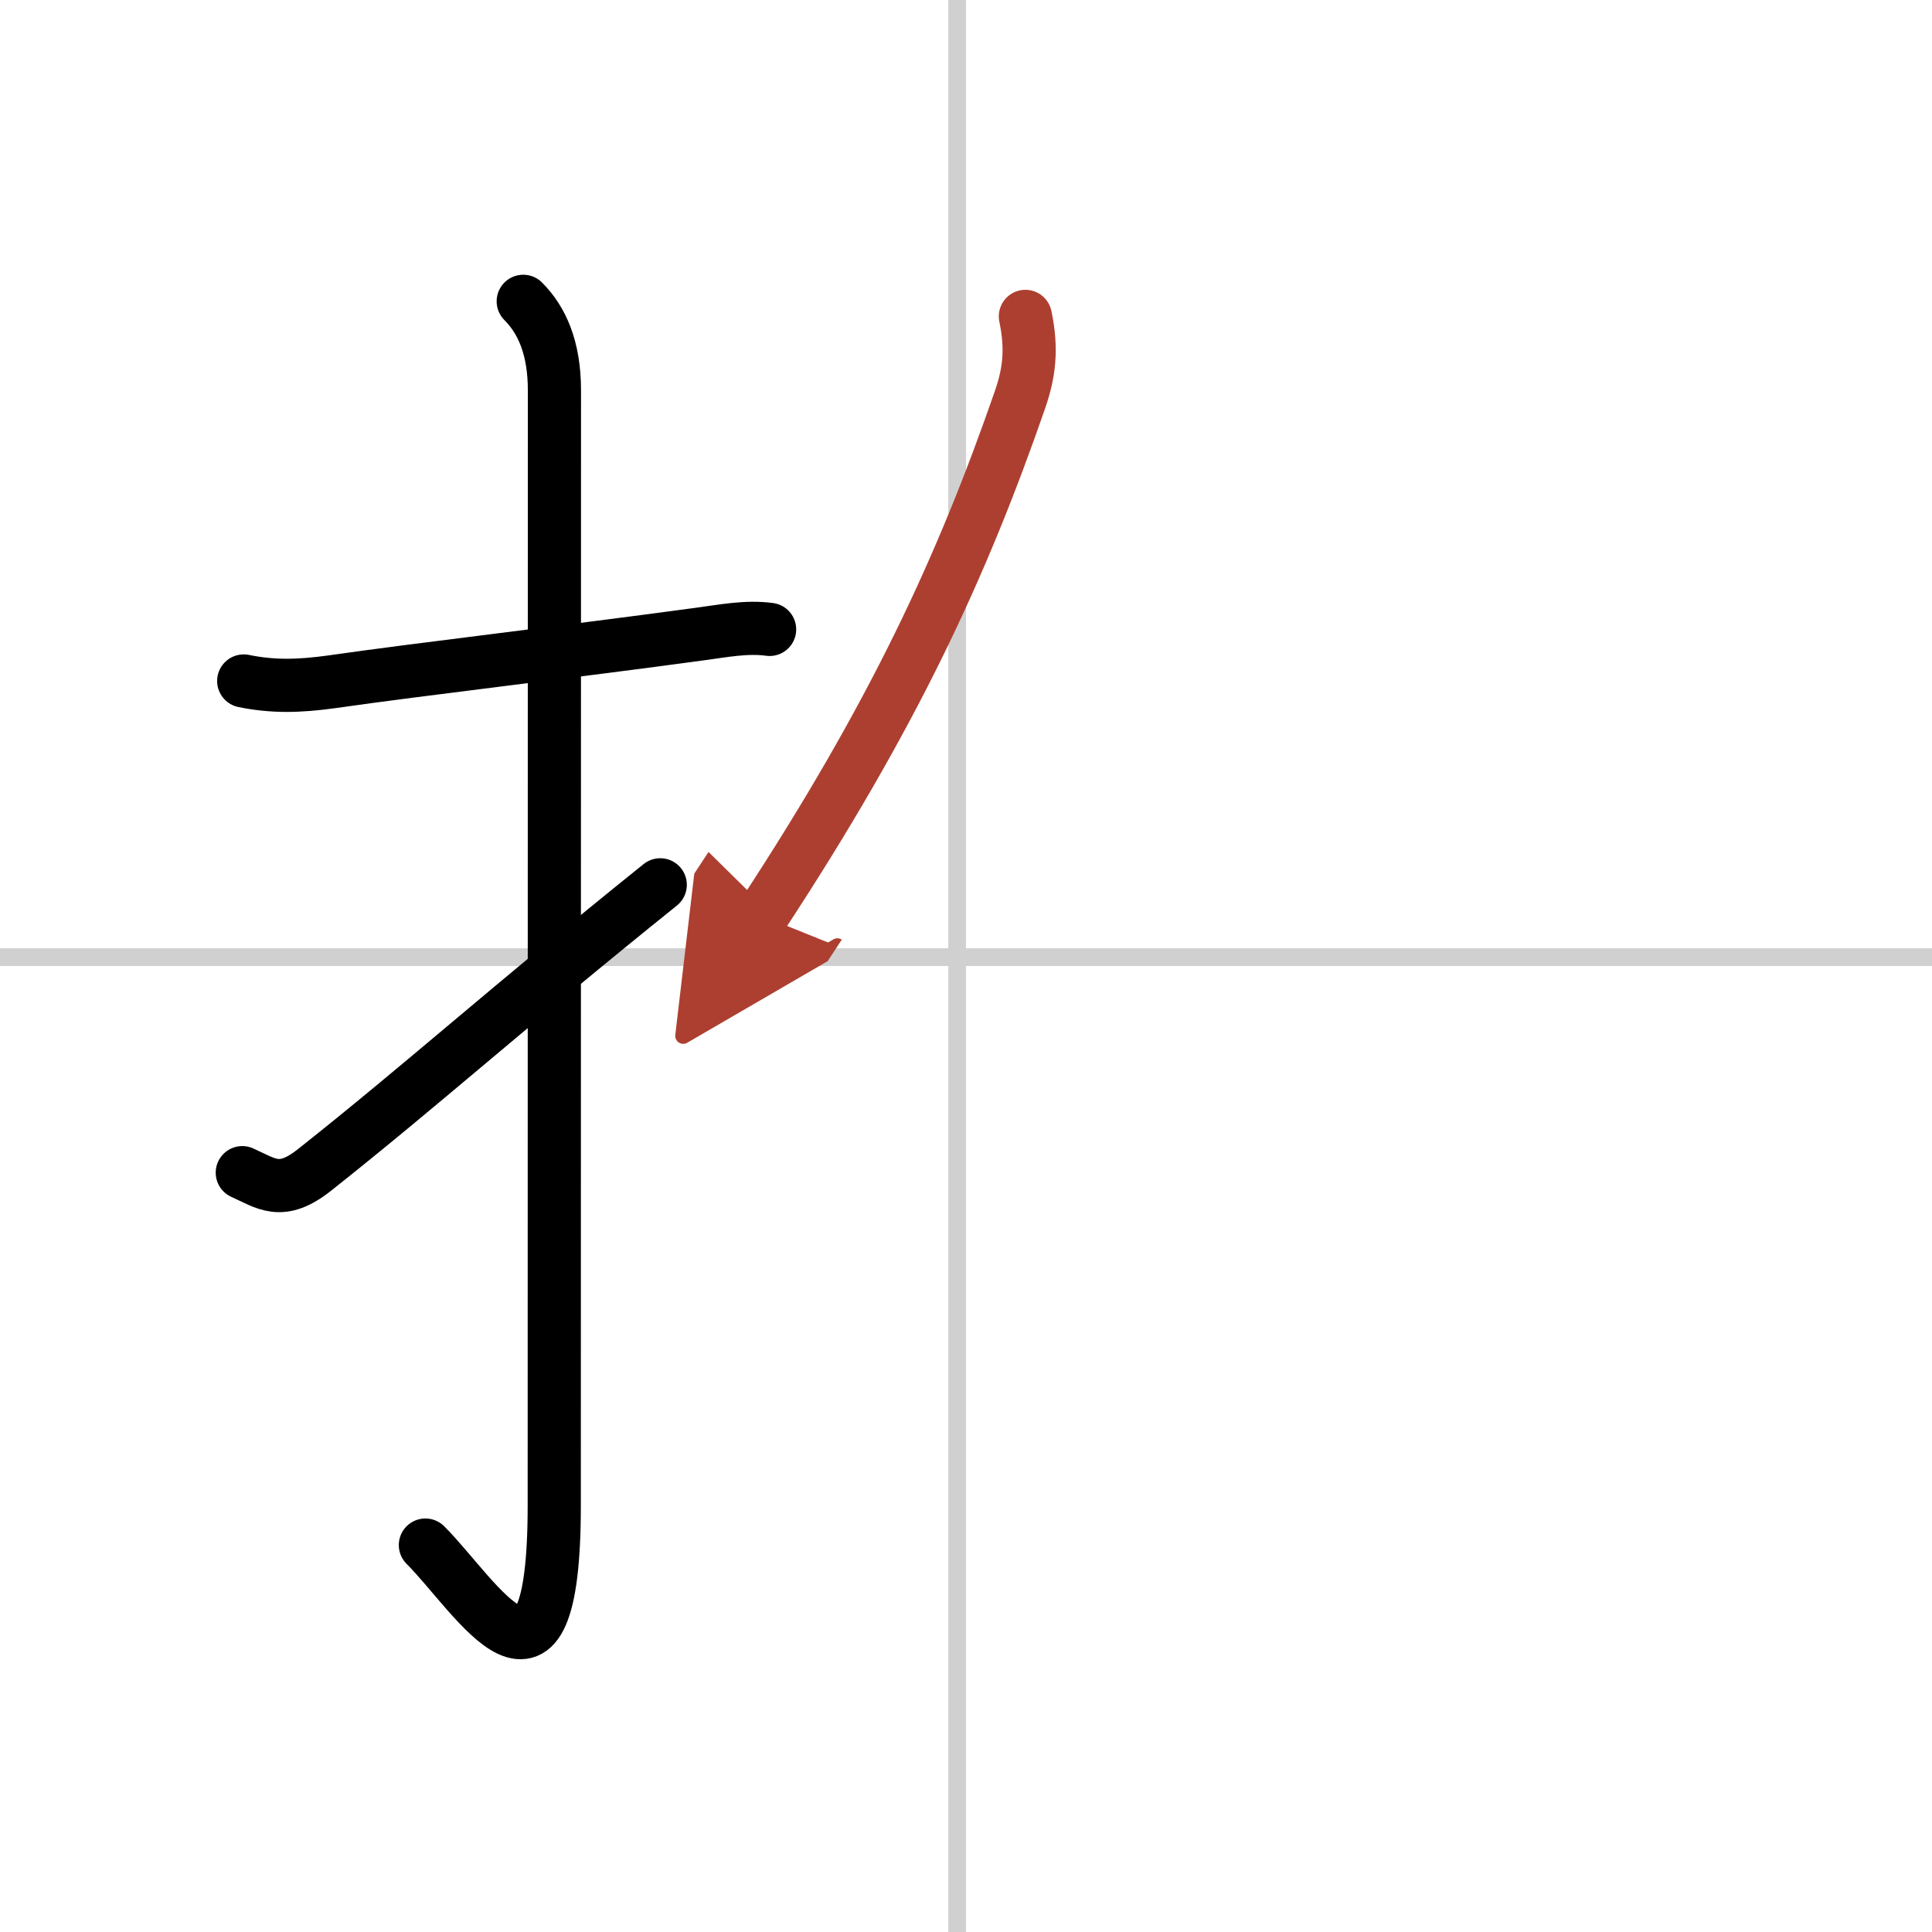 <svg width="400" height="400" viewBox="0 0 109 109" xmlns="http://www.w3.org/2000/svg"><defs><marker id="a" markerWidth="4" orient="auto" refX="1" refY="5" viewBox="0 0 10 10"><polyline points="0 0 10 5 0 10 1 5" fill="#ad3f31" stroke="#ad3f31"/></marker></defs><g fill="none" stroke="#000" stroke-linecap="round" stroke-linejoin="round" stroke-width="3"><rect width="100%" height="100%" fill="#fff" stroke="#fff"/><line x1="54" x2="54" y2="109" stroke="#d0d0d0" stroke-width="1"/><line x2="109" y1="54" y2="54" stroke="#d0d0d0" stroke-width="1"/><path d="m13.75 38.42c1.62 0.33 3.09 0.31 5.01 0.04 4.94-0.71 13.56-1.71 20.74-2.69 1.28-0.17 2.62-0.44 3.92-0.26"/><path d="m29.52 17c1.05 1.05 1.76 2.62 1.76 5.02 0 15.23-0.01 51.46-0.01 62.9 0 12.83-4.35 5.17-7.27 2.25"/><path d="m13.67 66.16c1.38 0.62 2.19 1.34 4.08-0.16 6-4.75 11-9.25 19.5-16.08"/><path d="m57.85 17.85c0.4 1.9 0.2 3.25-0.31 4.72-3.25 9.37-7.12 17.78-14.55 29.1" marker-end="url(#a)" stroke="#ad3f31"/></g></svg>
